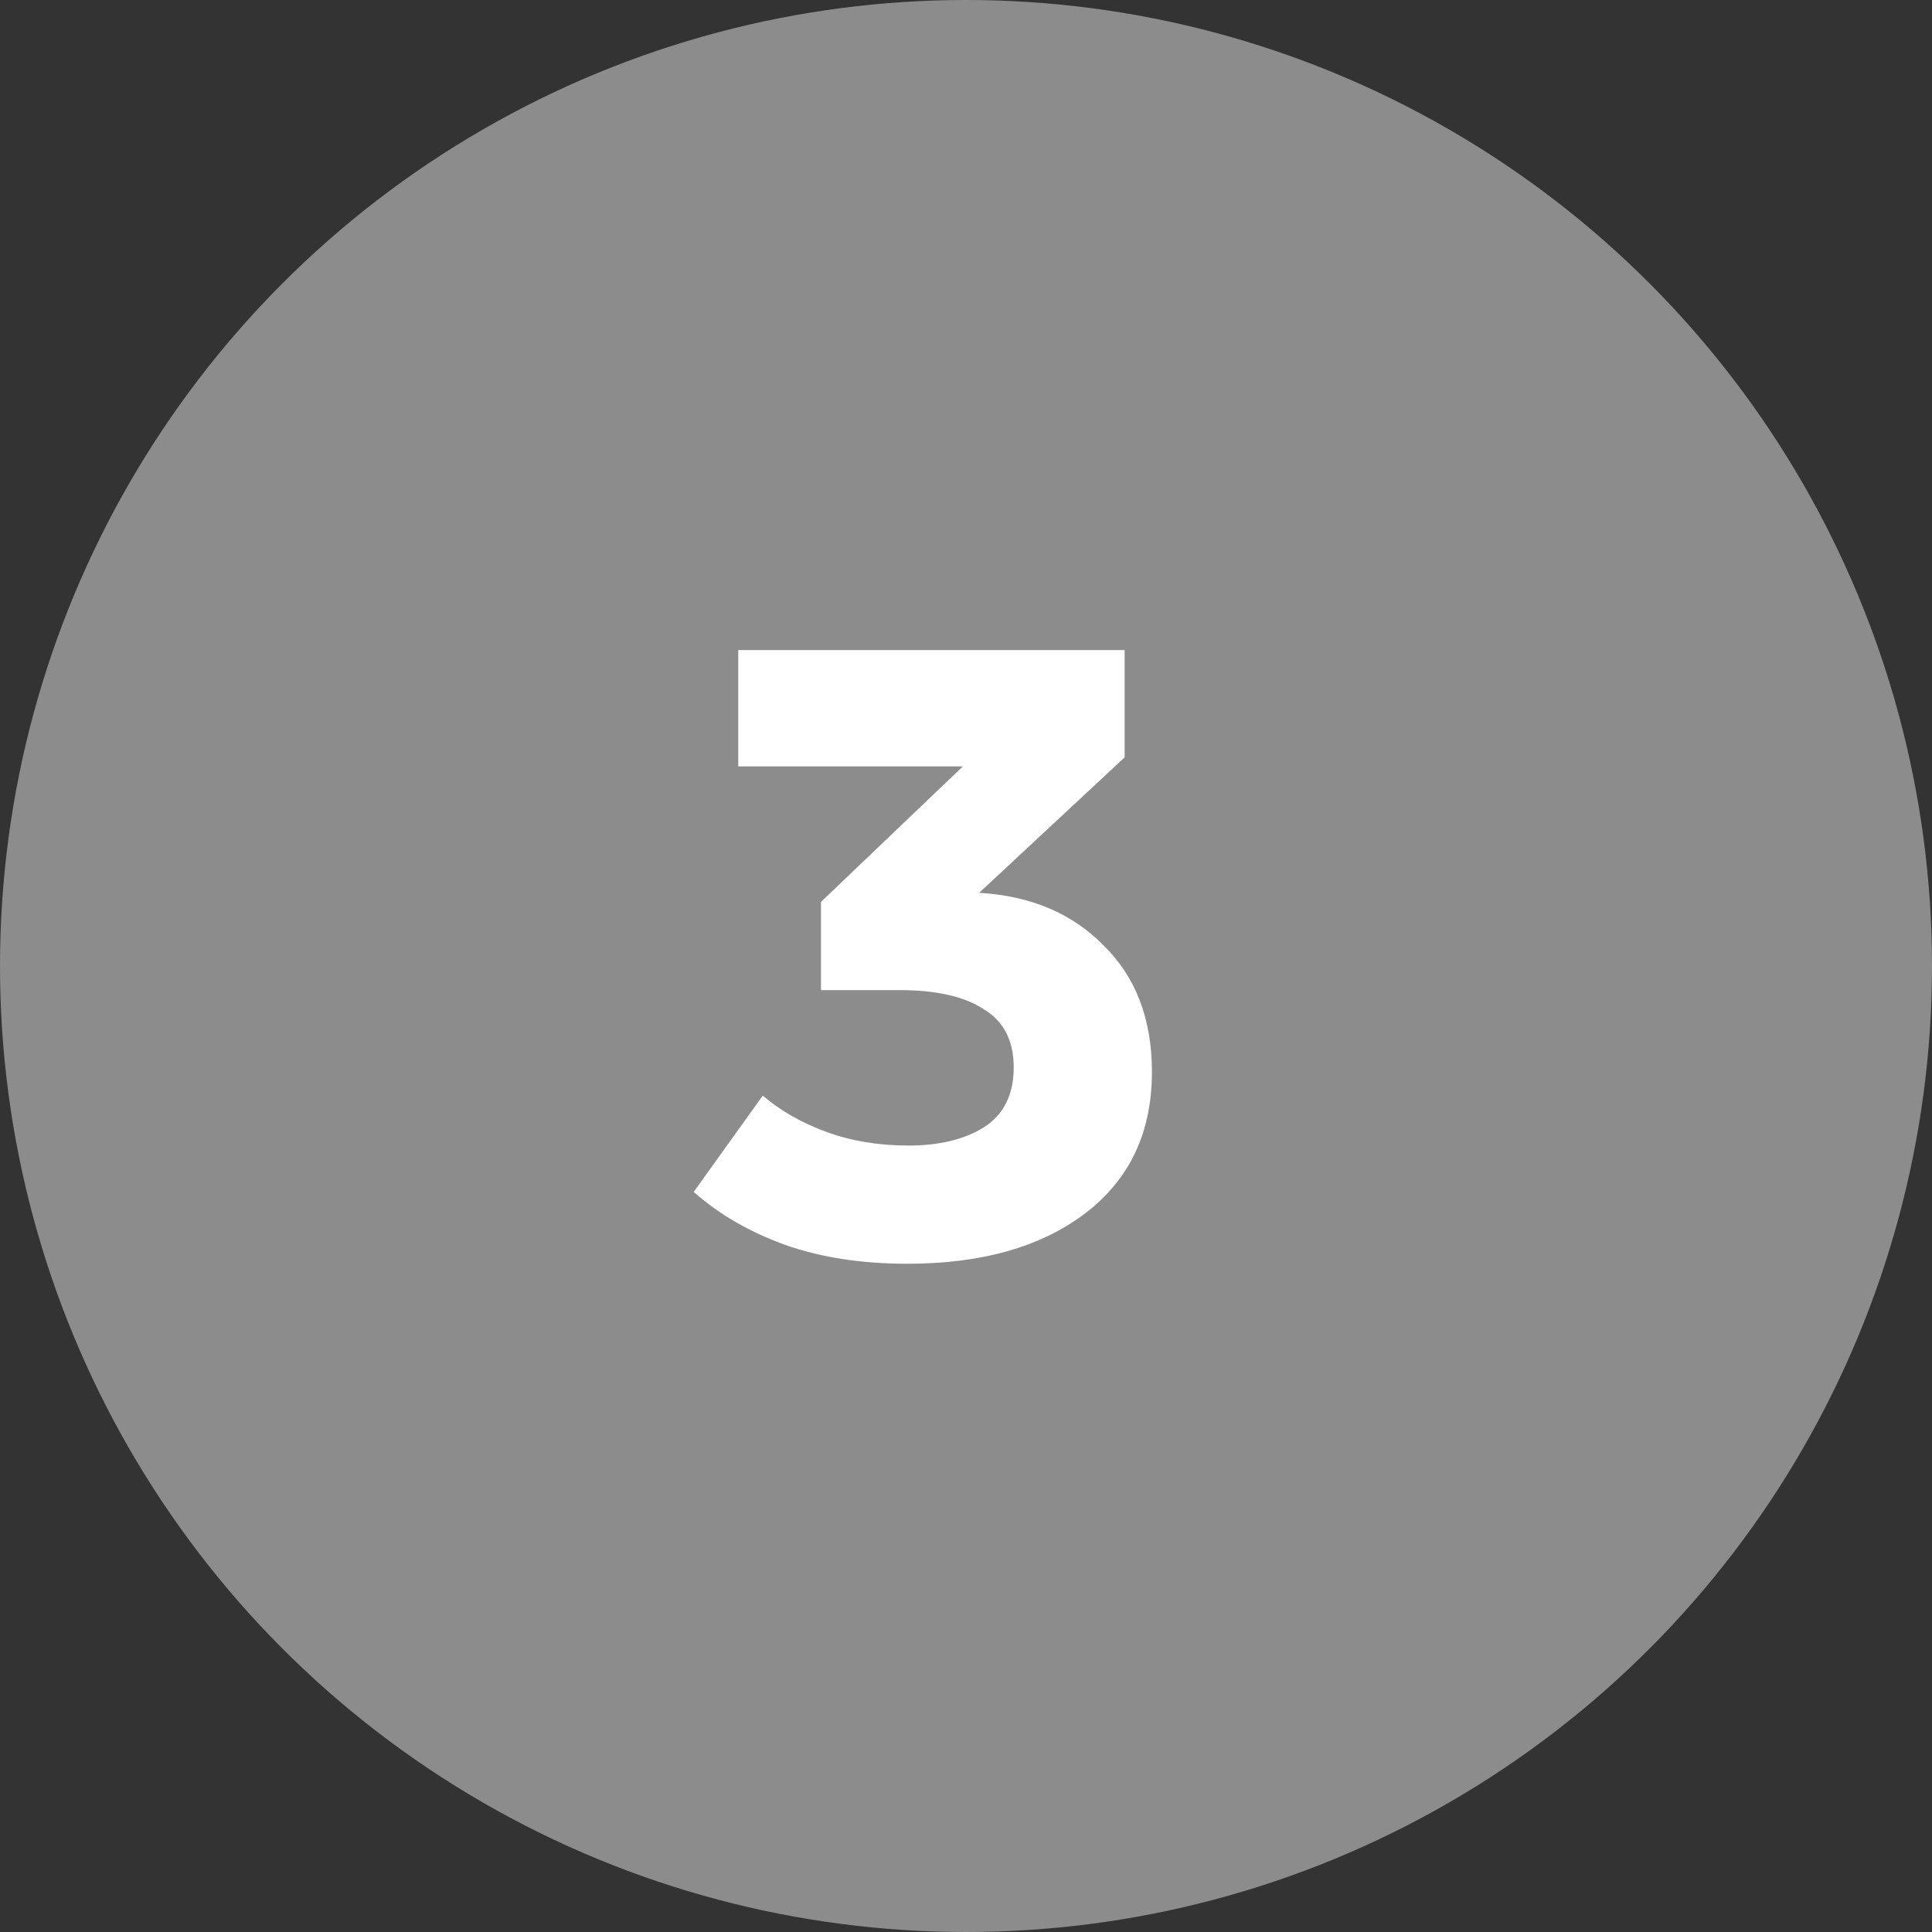 <svg width="34" height="34" viewBox="0 0 34 34" fill="none" xmlns="http://www.w3.org/2000/svg">
<rect x="0" y="0" width="34" height="34" fill="#333333" stroke="none"/>
<circle cx="17" cy="17" r="17" fill="#8C8C8C"/>
<path d="M15.968 22.24C15.157 22.24 14.437 22.128 13.808 21.904C13.189 21.68 12.656 21.371 12.208 20.976L13.424 19.28C13.733 19.547 14.107 19.76 14.544 19.92C14.981 20.08 15.461 20.16 15.984 20.16C16.528 20.16 16.971 20.053 17.312 19.84C17.664 19.616 17.84 19.264 17.84 18.784C17.84 18.315 17.664 17.973 17.312 17.76C16.971 17.536 16.475 17.424 15.824 17.424H14.448V15.872L16.944 13.488H12.992V11.44H19.792V13.328L17.232 15.712C18.139 15.765 18.869 16.075 19.424 16.64C19.989 17.195 20.272 17.936 20.272 18.864C20.272 19.931 19.877 20.763 19.088 21.36C18.309 21.947 17.269 22.24 15.968 22.24Z" fill="white"/>
</svg>
